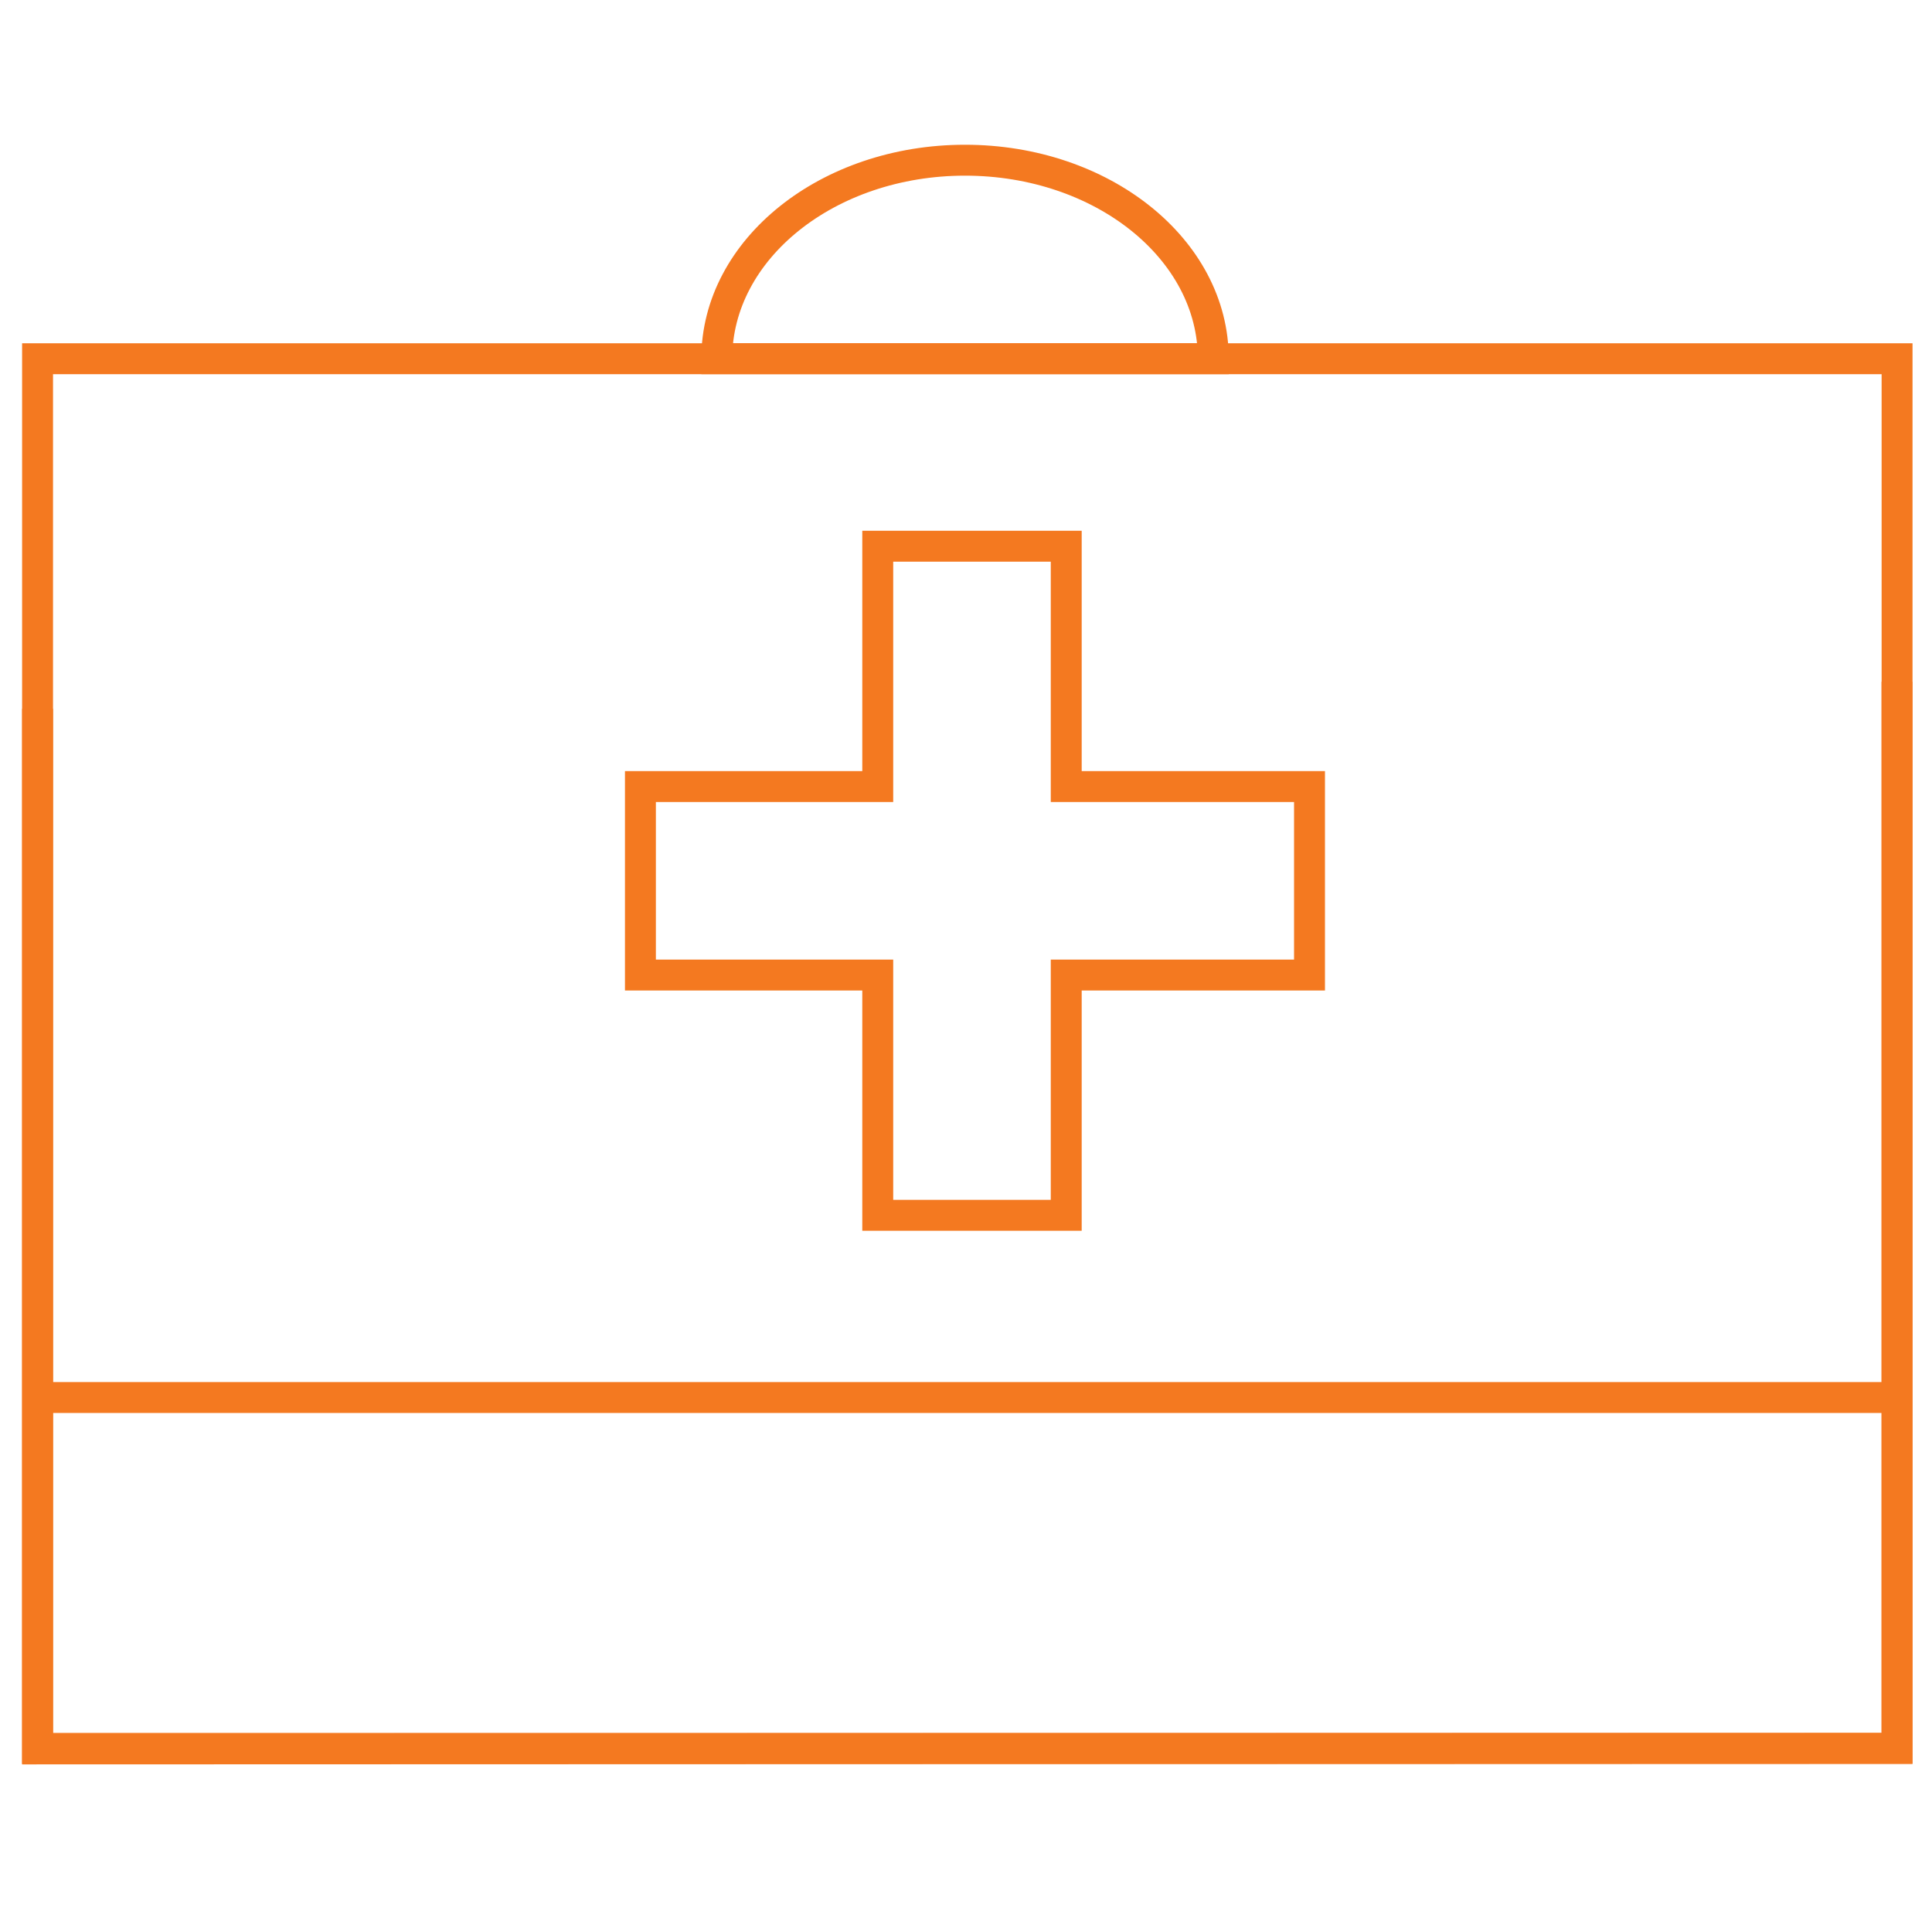 <svg id="Layer_1" data-name="Layer 1" xmlns="http://www.w3.org/2000/svg" viewBox="0 0 250 250"><defs><style>.cls-1{fill:none;stroke:#f47920;stroke-miterlimit:10;stroke-width:4px;}</style></defs><title>HSA</title><rect class="cls-1" x="4.86" y="46.42" width="240.62" height="179.82"/><polyline class="cls-1" points="245.47 88.22 245.47 226.24 4.86 226.31 4.86 91.72"/><polygon class="cls-1" points="169.45 101.78 137.97 101.78 137.97 70.68 113.58 70.68 113.58 101.78 82.87 101.78 82.87 126.17 113.58 126.17 113.58 157.26 137.97 157.26 137.97 126.17 169.45 126.17 169.45 101.78"/><path class="cls-1" d="M124.87,20.73c-17.74,0-32.12,11.5-32.12,25.69H157C157,32.23,142.62,20.73,124.87,20.73Z"/><line class="cls-1" x1="4.86" y1="180.84" x2="244.31" y2="180.84"/></svg>